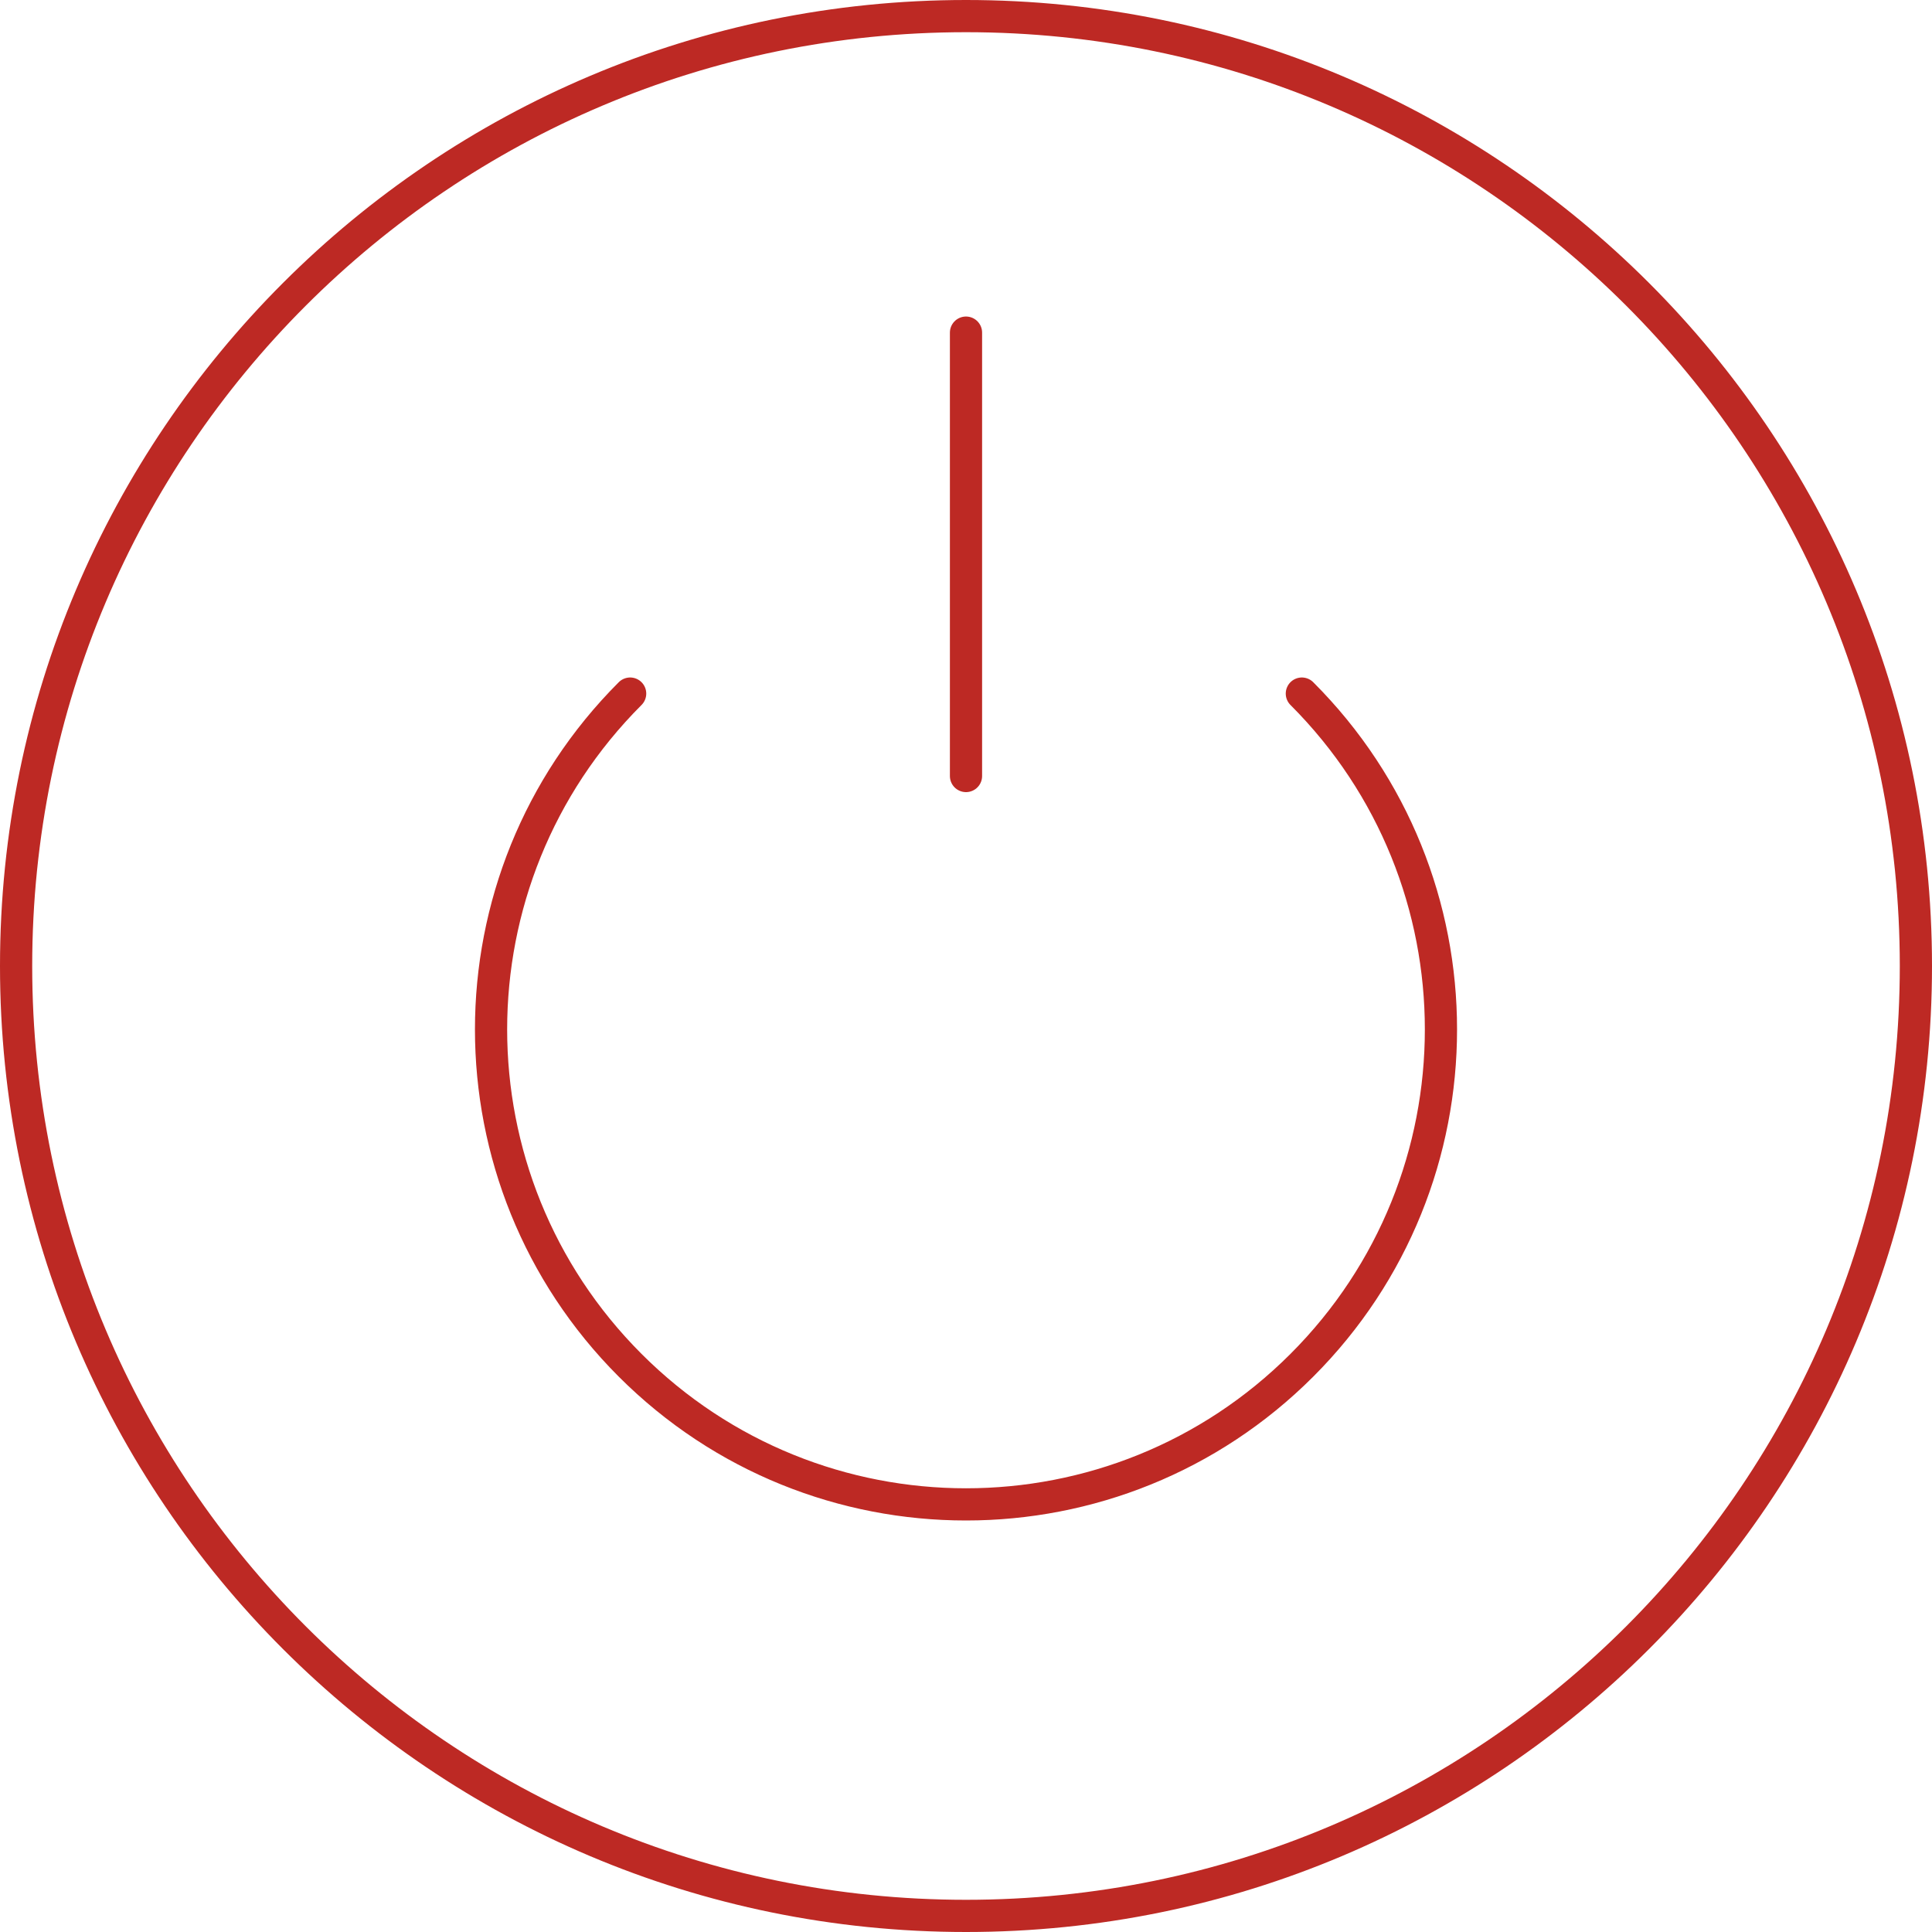 <?xml version="1.0" encoding="UTF-8"?>
<svg id="Ebene_2" data-name="Ebene 2" xmlns="http://www.w3.org/2000/svg" xmlns:xlink="http://www.w3.org/1999/xlink" viewBox="0 0 60 60">
  <defs>
    <style>
      .cls-1, .cls-2 {
        fill: none;
      }

      .cls-2 {
        stroke: #bd2924;
        stroke-linecap: round;
        stroke-linejoin: round;
      }

      .cls-3 {
        clip-path: url(#clippath);
      }
    </style>
    <clipPath id="clippath">
      <rect class="cls-1" width="60" height="60"/>
    </clipPath>
  </defs>
  <g id="Ebene_1-2" data-name="Ebene 1">
    <g class="cls-3">
      <path class="cls-2" d="M30,10.33v13.77M40.43,21.54c5.76,5.76,5.76,15.1,0,20.86-5.76,5.76-15.1,5.76-20.86,0-5.76-5.76-5.76-15.1,0-20.86M59.5,30c0,16.29-13.21,29.5-29.5,29.5S.5,46.29.5,30,13.71.5,30,.5s29.5,13.21,29.5,29.5Z"/>
    </g>
  </g>
</svg>